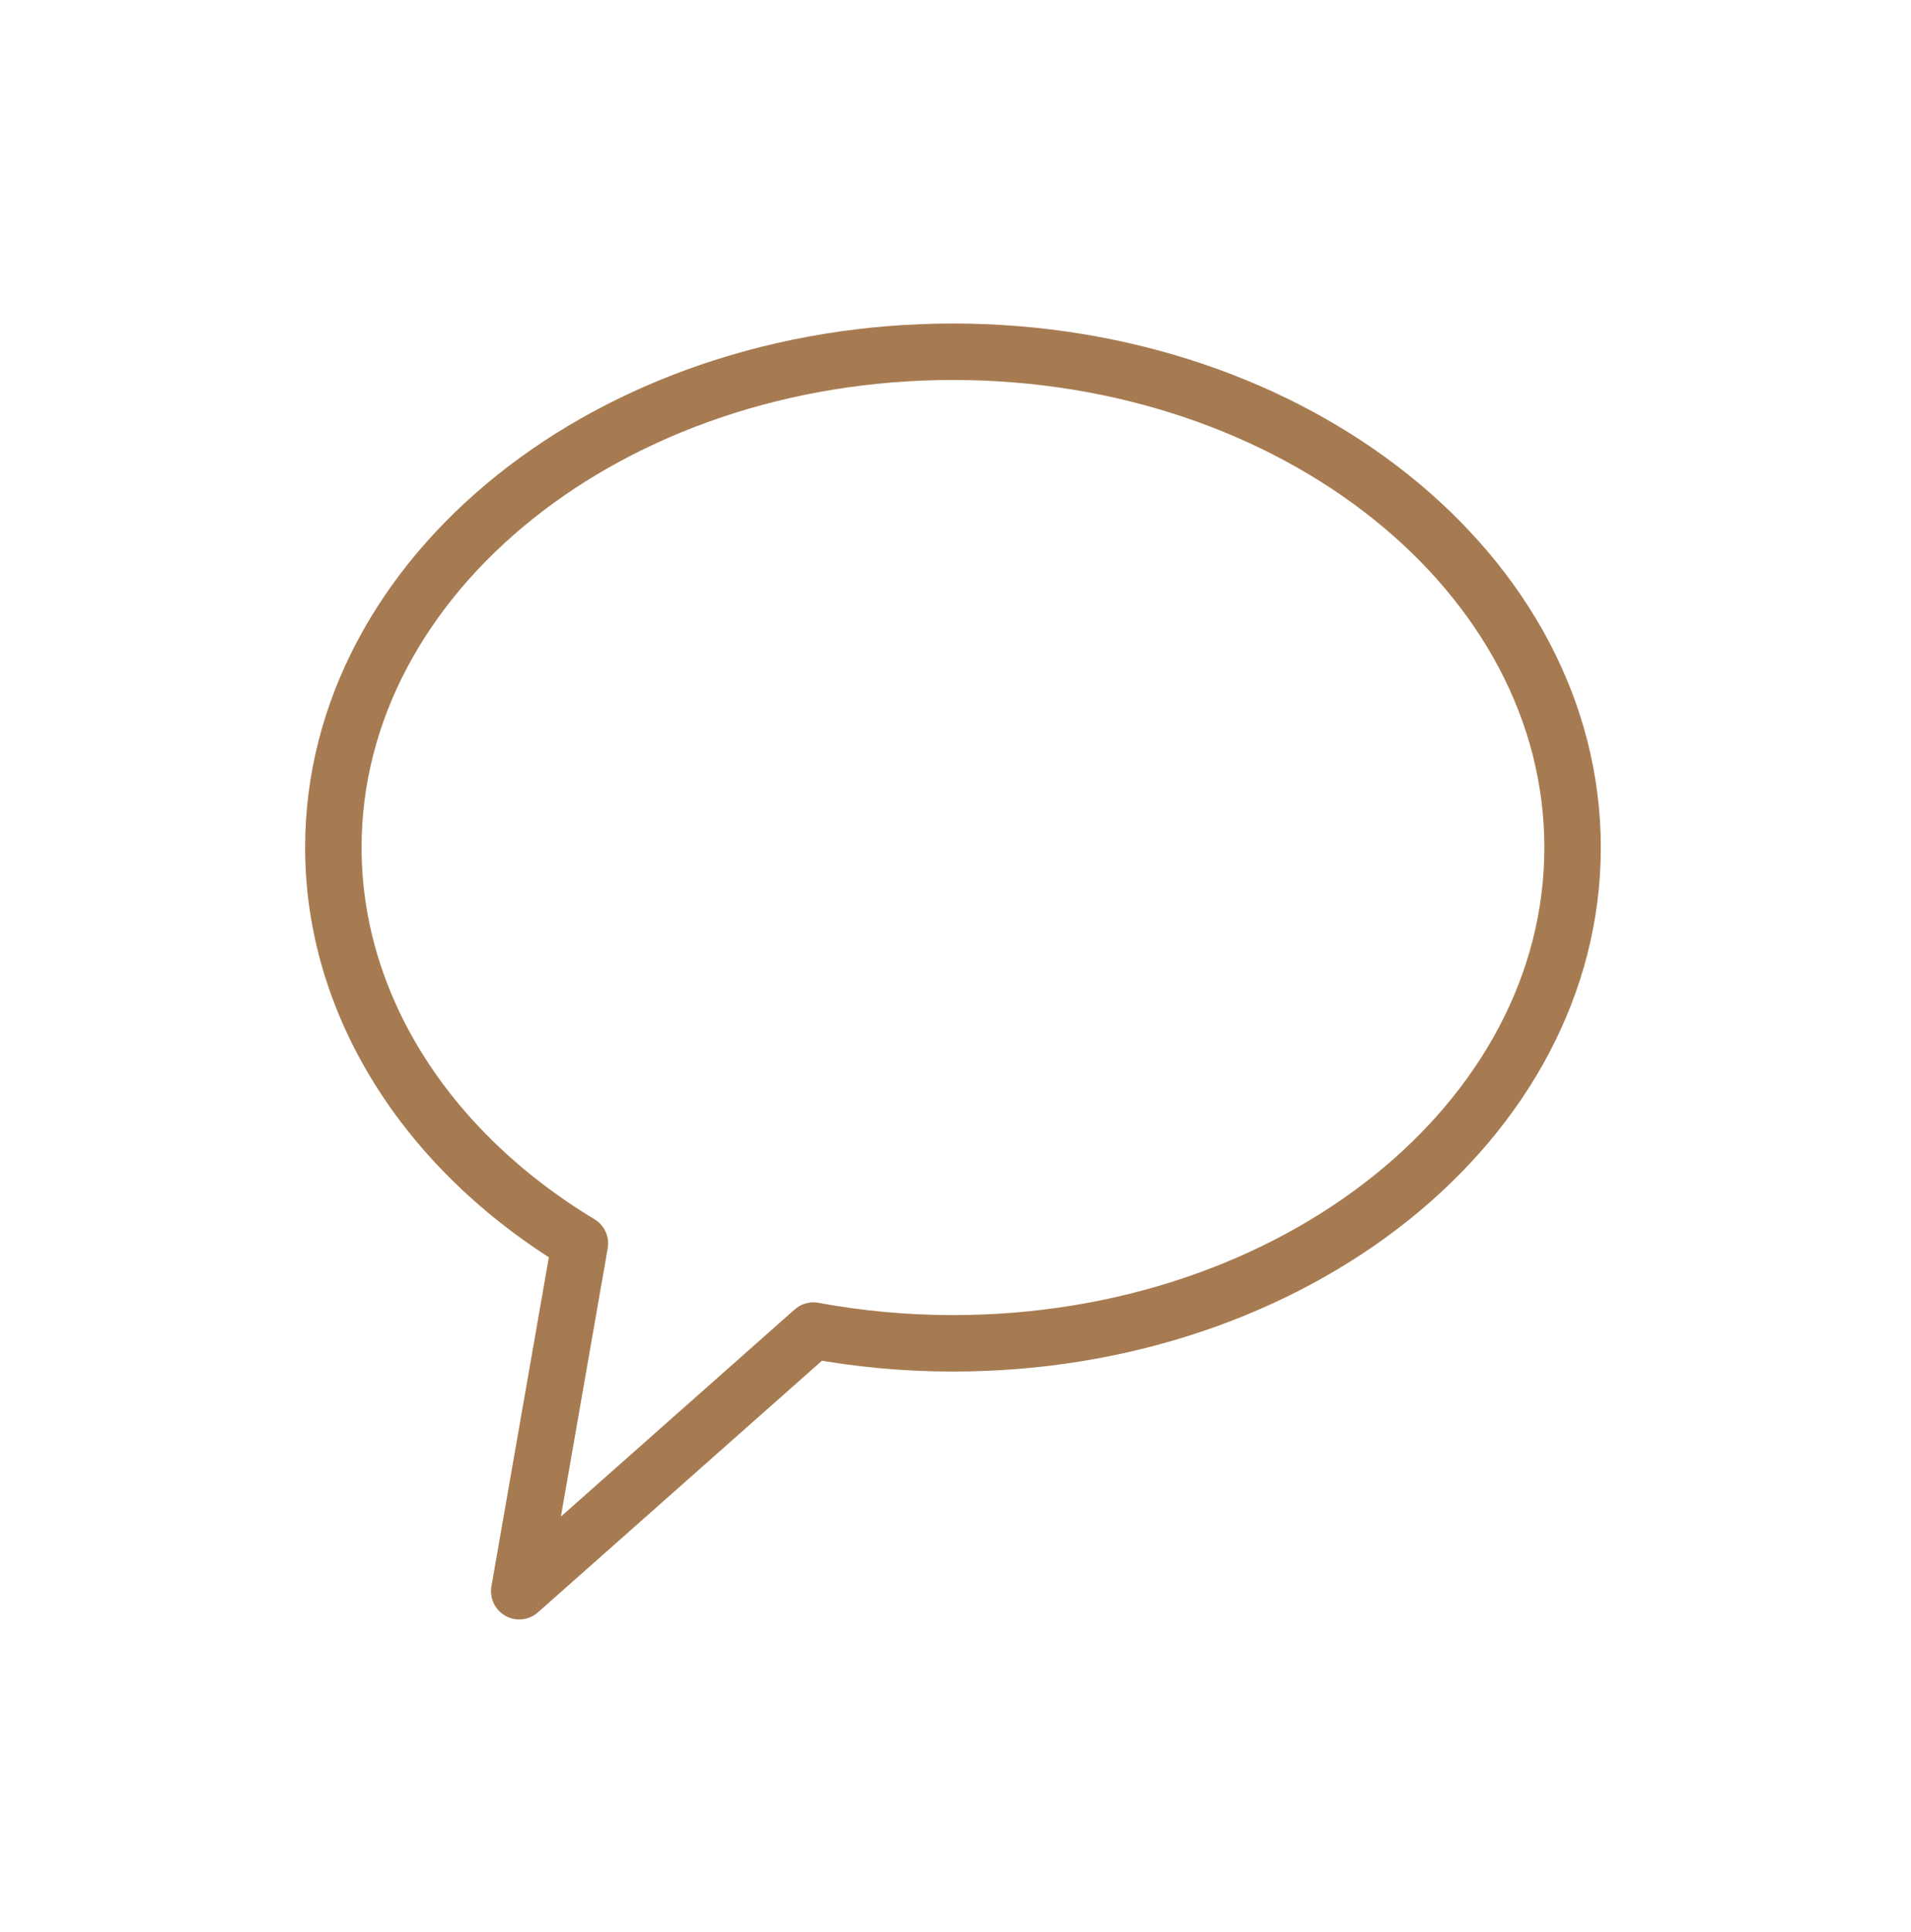 <?xml version="1.0" encoding="UTF-8" standalone="no"?>
<svg xmlns="http://www.w3.org/2000/svg" xmlns:xlink="http://www.w3.org/1999/xlink" xmlns:serif="http://www.serif.com/" width="100%" height="100%" viewBox="0 0 282 285" version="1.1" xml:space="preserve" style="fill-rule:evenodd;clip-rule:evenodd;stroke-linecap:round;stroke-linejoin:round;stroke-miterlimit:1.5;">
  <rect id="Osobní-konzultace" serif:id="Osobní konzultace" x="0" y="2.707" width="281.25" height="281.25" style="fill:none;"></rect>
  <path d="M232.06,125.045c0,-40.372 -40.971,-73.148 -91.435,-73.148c-50.464,-0 -91.435,32.776 -91.435,73.148c-0,22.958 13.473,44.584 36.386,58.406l-8.956,51.316l43.41,-38.454c6.754,1.249 13.663,1.88 20.595,1.88c50.464,-0 91.435,-32.777 91.435,-73.148Z" style="fill:none;stroke:#a77b51;stroke-width:8.33px;"></path>
</svg>
